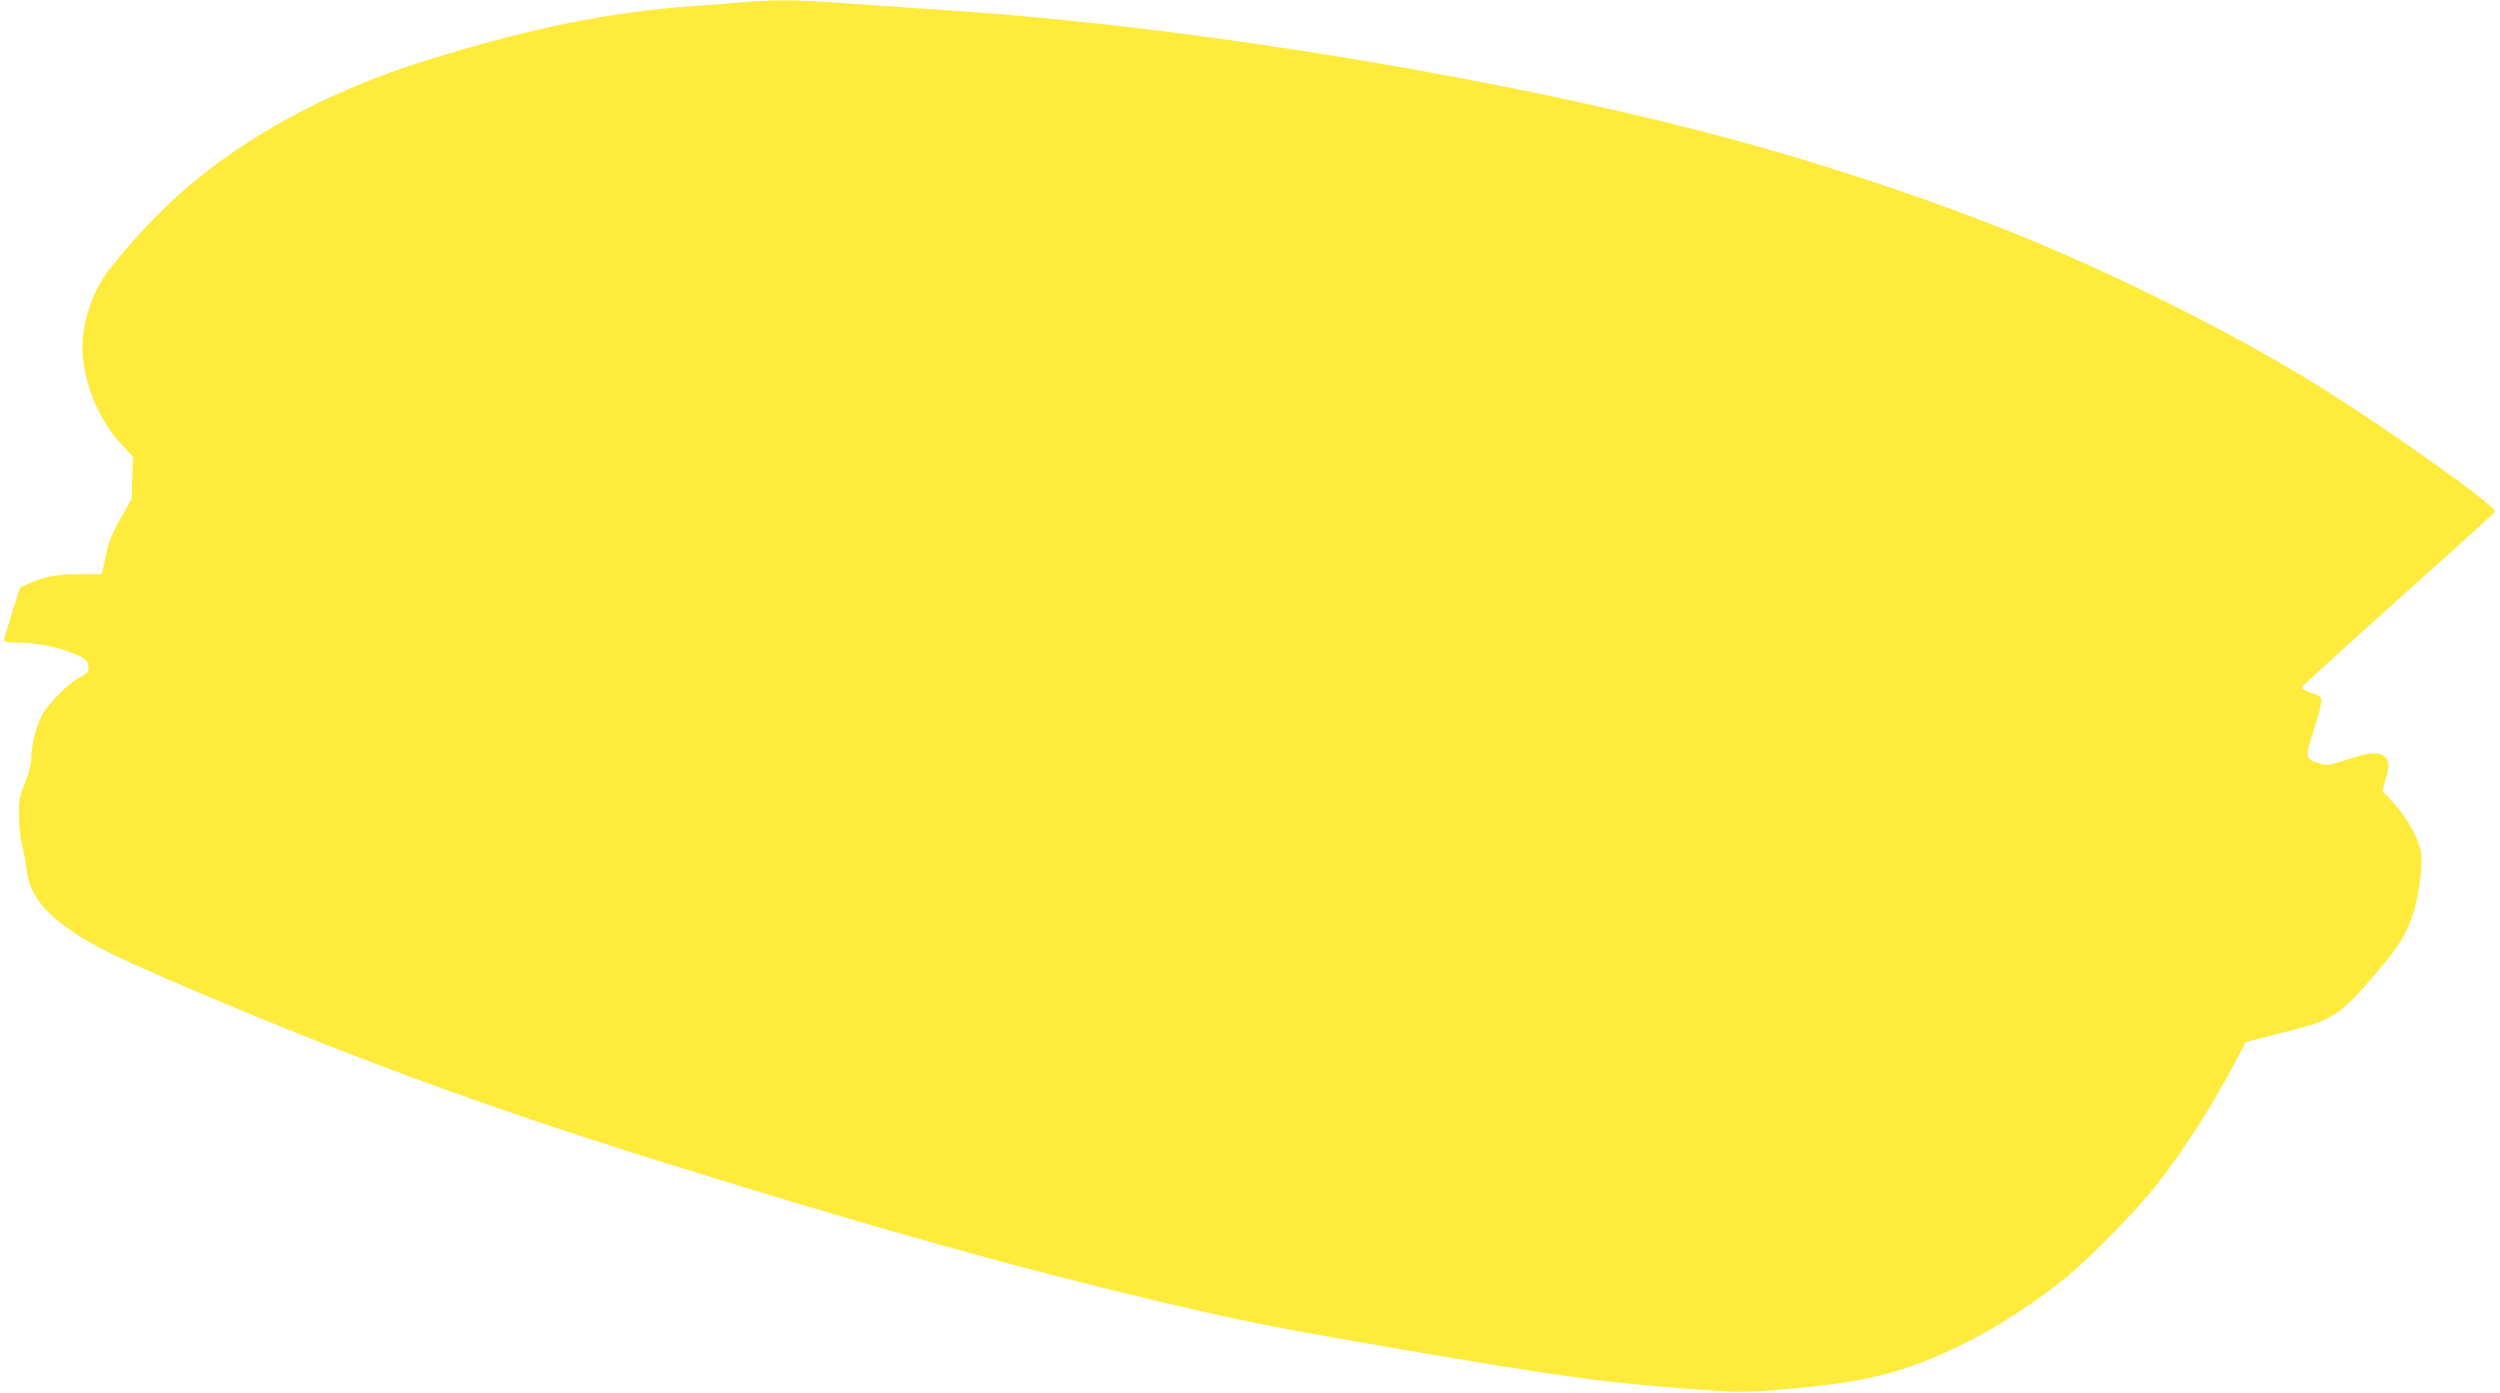 <?xml version="1.0" standalone="no"?>
<!DOCTYPE svg PUBLIC "-//W3C//DTD SVG 20010904//EN"
 "http://www.w3.org/TR/2001/REC-SVG-20010904/DTD/svg10.dtd">
<svg version="1.0" xmlns="http://www.w3.org/2000/svg"
 width="1280pt" height="713pt" viewBox="0 0 1280 713"
 preserveAspectRatio="xMidYMid meet">
<g transform="translate(0,713) scale(0.1,-0.1)"
fill="#ffeb3b" stroke="none">
<path d="M3810 7119 c-47 -4 -159 -13 -250 -19 -440 -31 -844 -113 -1380 -280
-488 -153 -904 -375 -1234 -660 -128 -110 -286 -279 -391 -415 -87 -114 -143
-293 -132 -429 12 -164 88 -342 194 -456 l64 -69 -4 -108 -3 -108 -57 -99
c-35 -61 -60 -121 -67 -155 -6 -31 -16 -73 -21 -93 l-10 -38 -112 0 c-115 0
-178 -12 -258 -47 l-46 -21 -42 -130 c-22 -71 -41 -135 -41 -141 0 -7 27 -11
74 -11 84 0 185 -19 267 -50 73 -27 89 -40 92 -74 2 -25 -4 -32 -43 -53 -59
-31 -162 -133 -194 -193 -30 -55 -56 -156 -56 -222 0 -29 -12 -76 -32 -125
-28 -68 -32 -90 -31 -168 0 -49 7 -117 15 -150 9 -33 19 -87 23 -120 14 -129
84 -223 246 -331 111 -74 230 -132 574 -279 801 -343 1511 -605 2395 -882
1100 -344 1937 -578 2715 -757 338 -78 527 -115 1030 -201 906 -156 1114 -184
1608 -220 200 -15 235 -15 410 0 442 36 635 85 944 236 164 81 376 218 524
341 132 109 360 343 467 480 141 182 269 381 395 618 l56 105 192 49 c256 64
287 84 476 305 119 140 157 202 191 311 26 84 46 236 39 295 -7 69 -68 182
-138 259 l-61 67 16 58 c21 75 20 94 -5 117 -30 27 -85 22 -196 -16 -87 -30
-94 -31 -139 -18 -70 20 -73 29 -34 149 41 128 50 168 43 185 -2 7 -27 20 -54
29 -35 12 -47 20 -42 29 5 7 227 210 495 450 268 240 490 440 493 446 14 22
-520 404 -888 634 -394 246 -941 526 -1432 733 -442 187 -1004 379 -1525 523
-1155 318 -2785 590 -4045 675 -121 8 -285 19 -365 25 -80 5 -211 14 -291 20
-164 11 -293 11 -419 -1z"/>
</g>
</svg>
